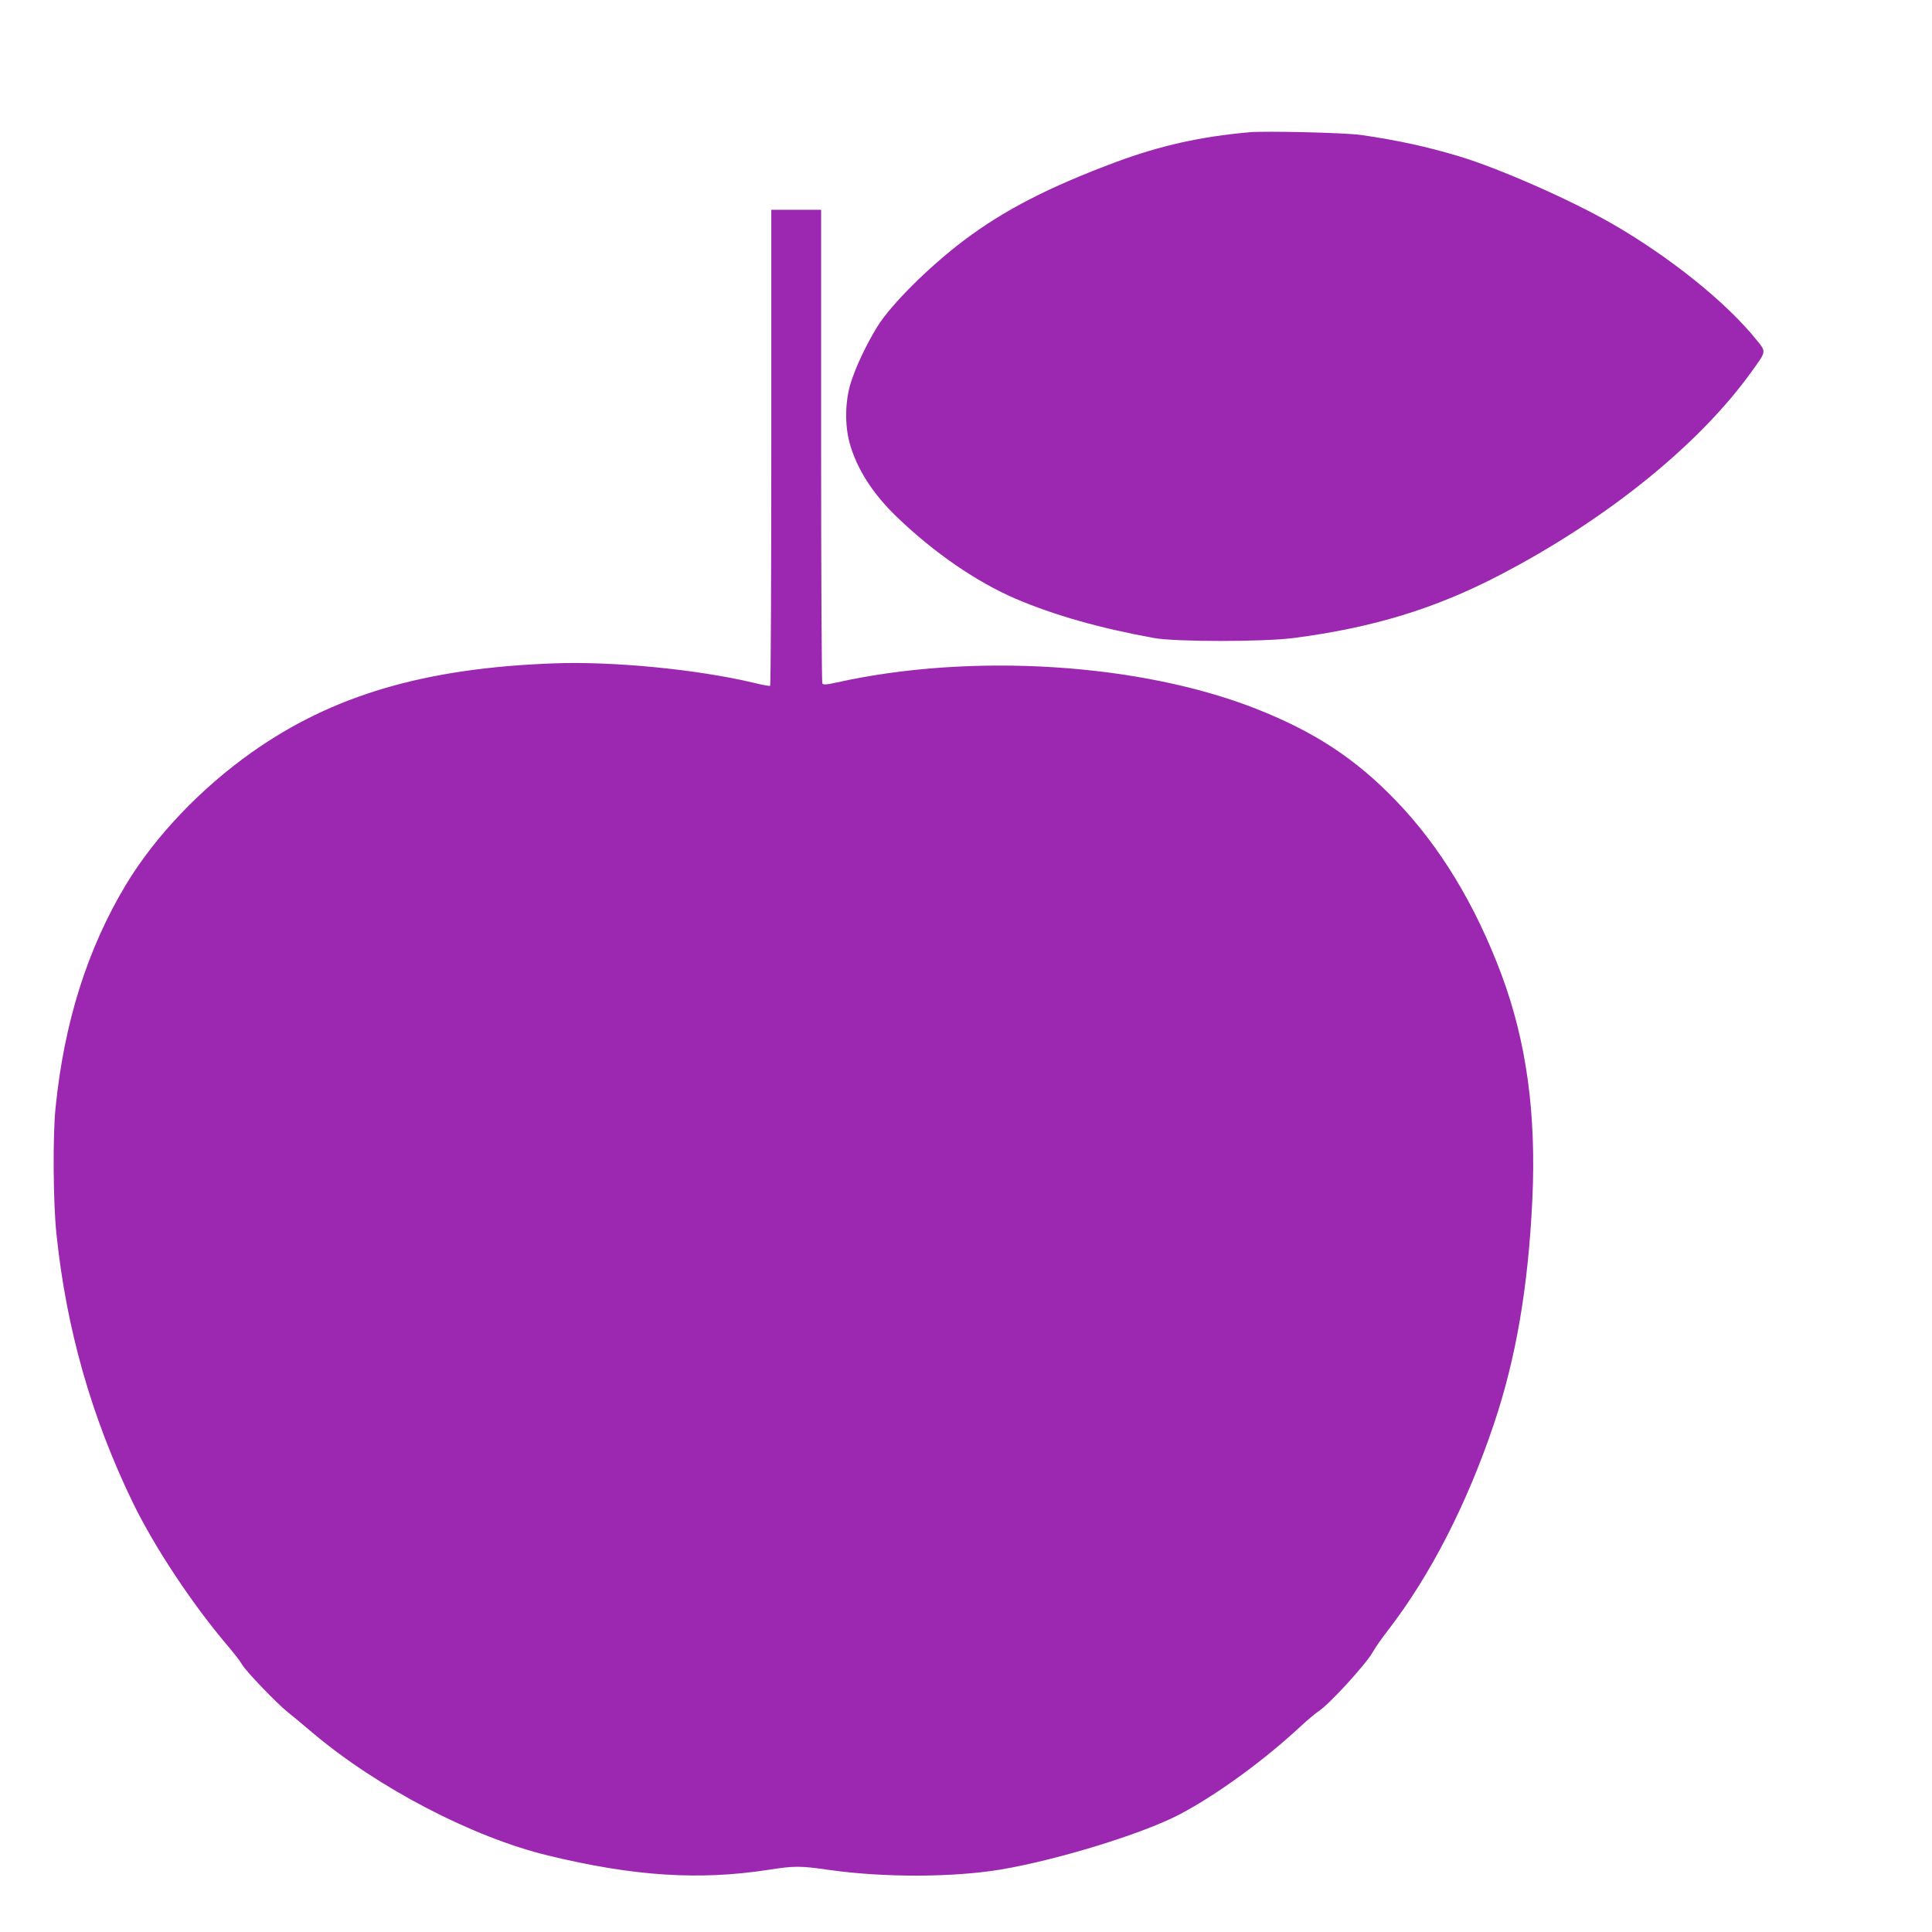 <?xml version="1.0" standalone="no"?>
<!DOCTYPE svg PUBLIC "-//W3C//DTD SVG 20010904//EN"
 "http://www.w3.org/TR/2001/REC-SVG-20010904/DTD/svg10.dtd">
<svg version="1.0" xmlns="http://www.w3.org/2000/svg"
 width="1280pt" height="1280pt" viewBox="0 0 1280 1280"
 preserveAspectRatio="xMidYMid meet">
<g transform="translate(0,1280) scale(0.1,-0.1)"
fill="#9c27b0" stroke="none">
<path d="M8280 11924 c-327 -29 -594 -89 -885 -197 -448 -167 -744 -320 -1008
-519 -231 -174 -483 -425 -574 -571 -76 -124 -146 -273 -179 -382 -35 -118
-37 -271 -6 -386 46 -172 154 -341 316 -496 248 -238 524 -427 785 -540 256
-109 554 -194 916 -260 143 -26 726 -26 925 0 526 68 940 195 1366 417 710
369 1325 867 1671 1351 97 135 96 126 28 210 -201 249 -575 549 -960 770 -275
157 -741 363 -1010 444 -206 62 -410 107 -650 141 -106 15 -626 27 -735 18z"/>
<path d="M5110 9836 c0 -866 -3 -1577 -8 -1580 -4 -2 -52 6 -107 20 -373 89
-935 144 -1325 129 -856 -31 -1466 -211 -2000 -588 -340 -240 -643 -559 -835
-877 -256 -426 -410 -913 -467 -1480 -19 -186 -16 -629 6 -835 65 -629 233
-1217 506 -1780 143 -294 389 -666 622 -941 48 -56 93 -115 102 -132 20 -39
231 -259 302 -315 29 -23 104 -85 166 -138 430 -363 1058 -691 1558 -812 568
-138 1002 -166 1461 -95 173 27 210 27 404 -1 362 -51 816 -50 1136 3 378 64
940 237 1184 365 247 130 559 357 808 589 43 40 95 83 115 96 70 46 311 309
356 389 14 26 61 94 105 150 279 363 520 833 698 1361 147 437 227 904 255
1484 27 571 -38 1050 -205 1497 -173 462 -407 848 -700 1152 -266 276 -537
454 -922 606 -770 304 -1886 374 -2779 176 -72 -16 -91 -17 -98 -7 -4 7 -8
716 -8 1576 l0 1562 -165 0 -165 0 0 -1574z"/>
</g>
</svg>
